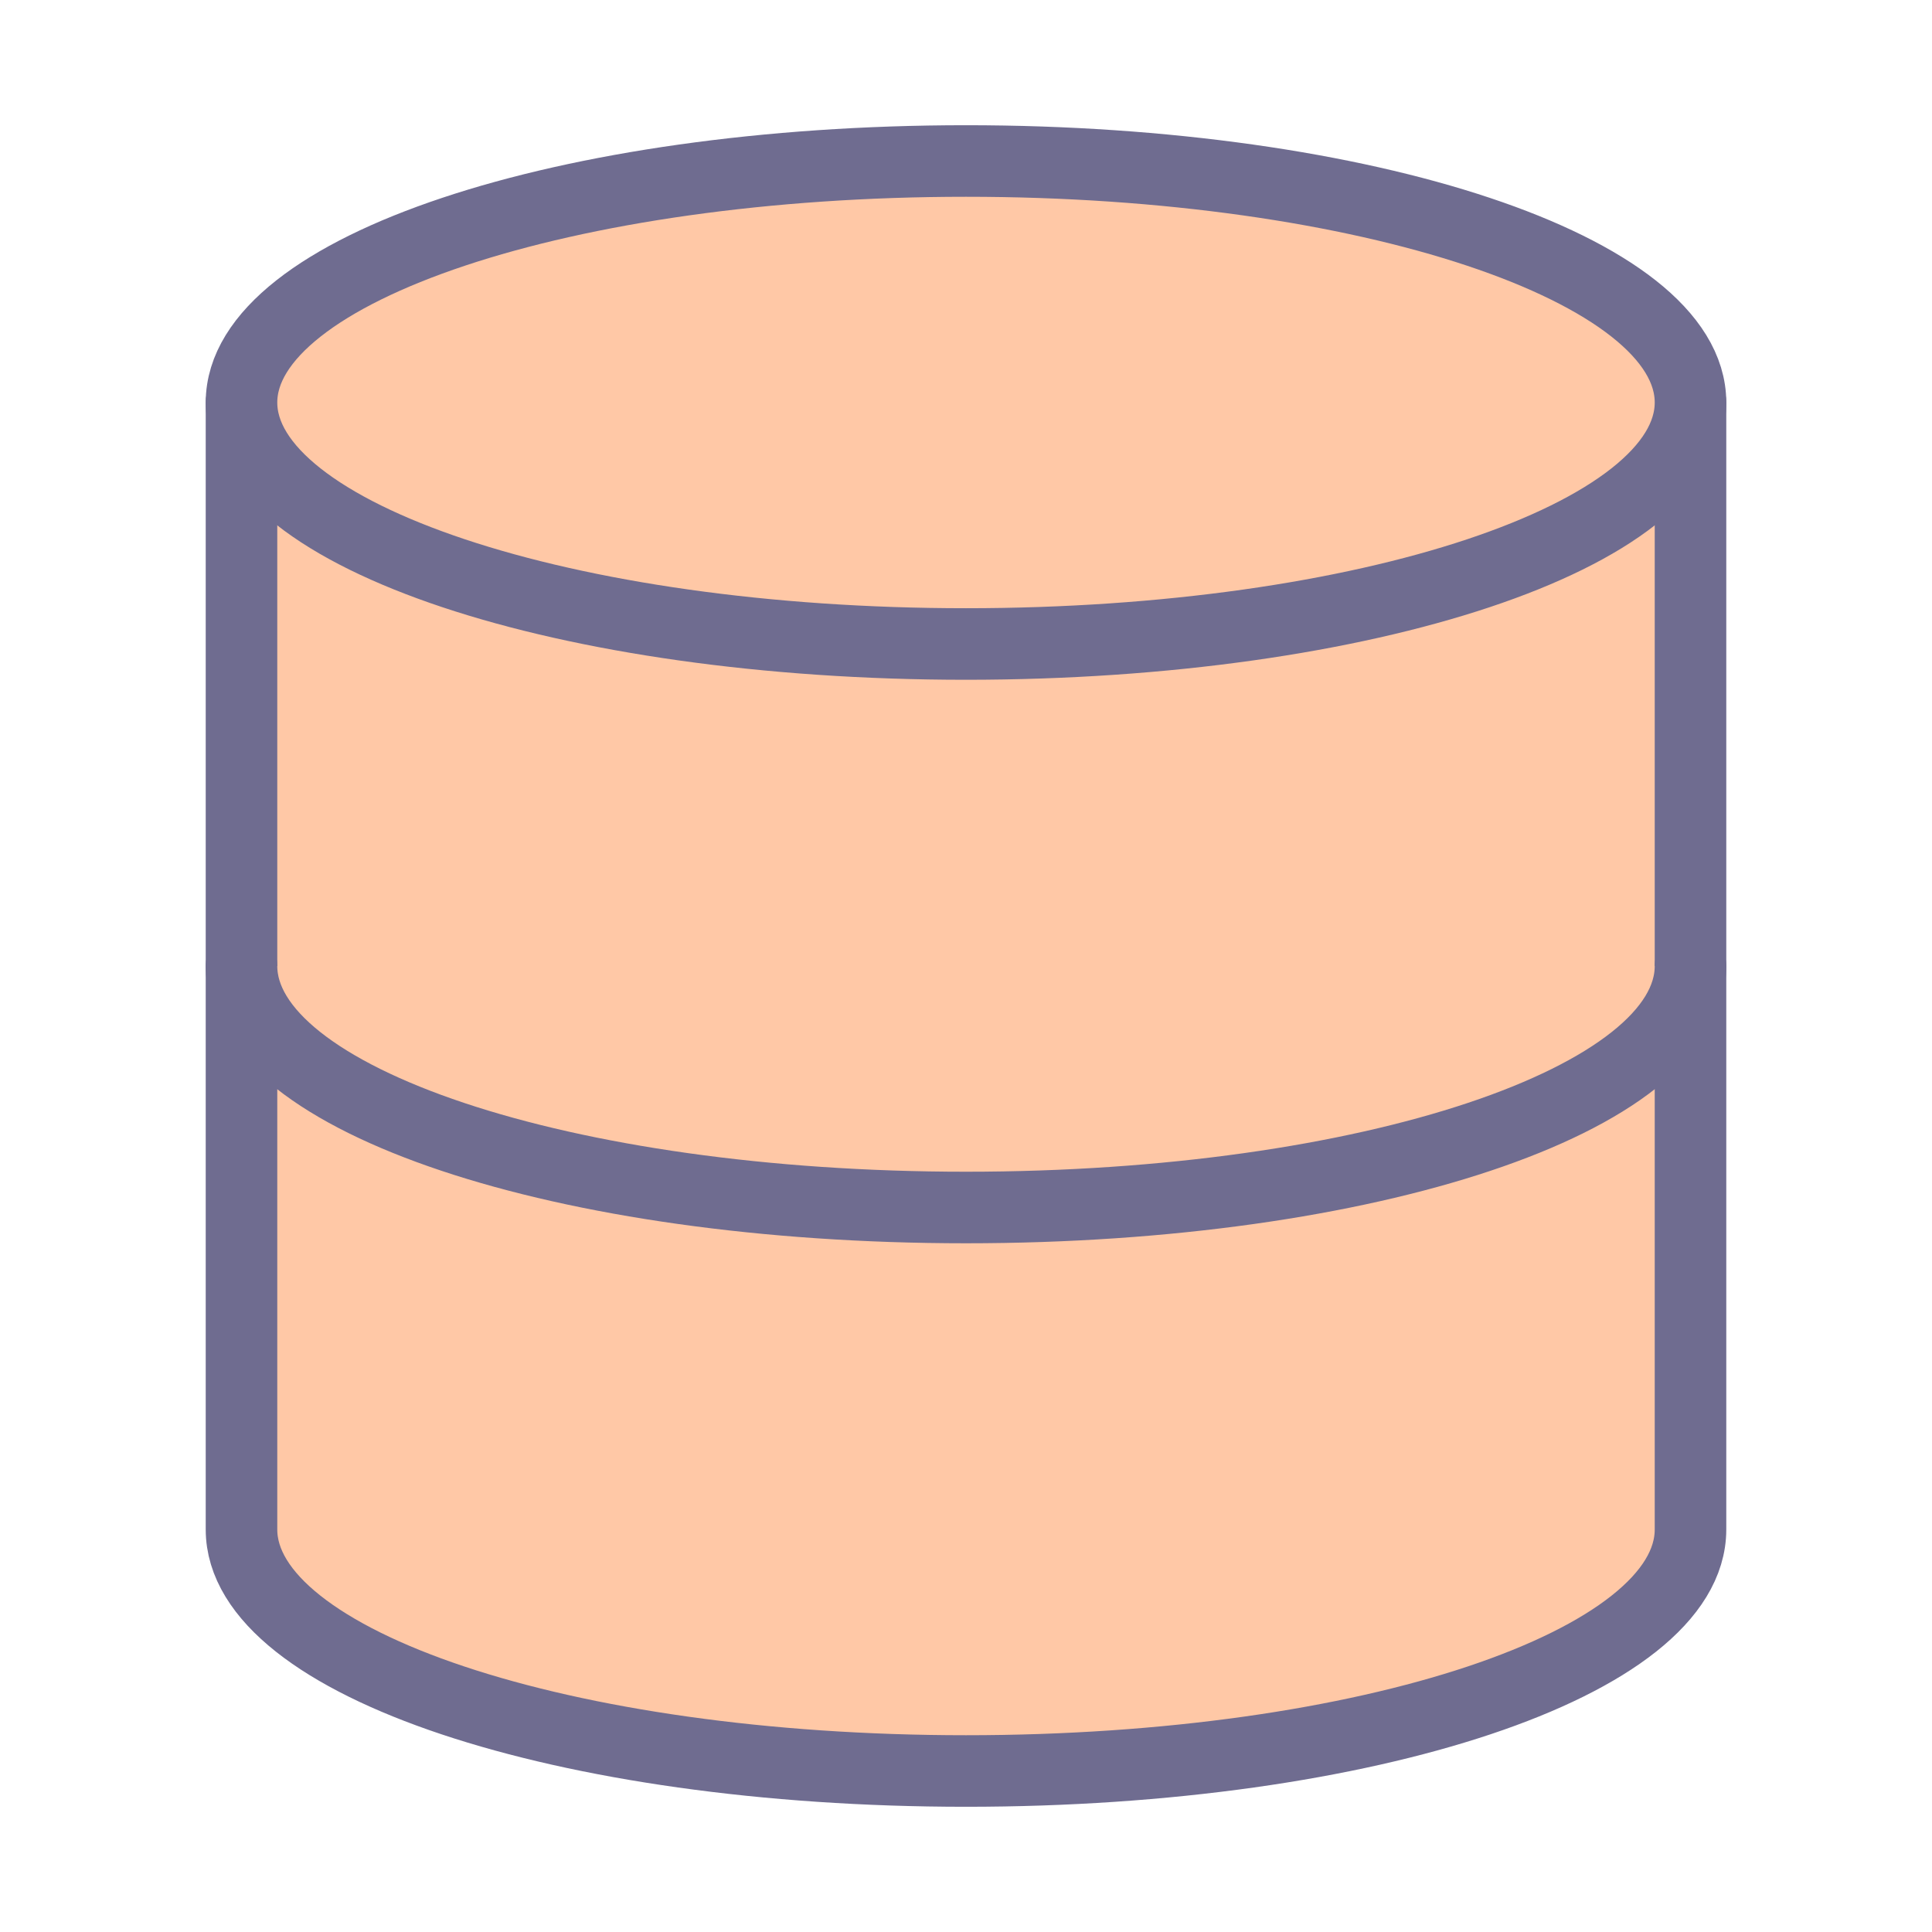<svg width="54" height="54" viewBox="0 0 54 54" fill="none" xmlns="http://www.w3.org/2000/svg">
<path d="M6.75 11.25V42.75C6.75 46.485 15.75 49.5 27 49.5C38.25 49.5 47.25 46.485 47.25 42.75V11.25" fill="#FFC8A6"/>
<path d="M6.75 11.25V42.75C6.75 46.485 15.75 49.5 27 49.5C38.25 49.5 47.25 46.485 47.25 42.75V11.25" stroke="#6F6C90" stroke-width="2" stroke-linecap="round" stroke-linejoin="round"/>
<path d="M47.25 27C47.25 30.735 38.25 33.75 27 33.75C15.75 33.75 6.75 30.735 6.75 27" fill="#FFC8A6"/>
<path d="M47.25 27C47.25 30.735 38.25 33.75 27 33.75C15.75 33.75 6.75 30.735 6.75 27" stroke="#6F6C90" stroke-width="2" stroke-linecap="round" stroke-linejoin="round"/>
<path d="M27 18C38.184 18 47.25 14.978 47.25 11.25C47.25 7.522 38.184 4.5 27 4.5C15.816 4.5 6.75 7.522 6.75 11.25C6.75 14.978 15.816 18 27 18Z" fill="#FFC8A6" stroke="#6F6C90" stroke-width="2" stroke-linecap="round" stroke-linejoin="round"/>
</svg>
